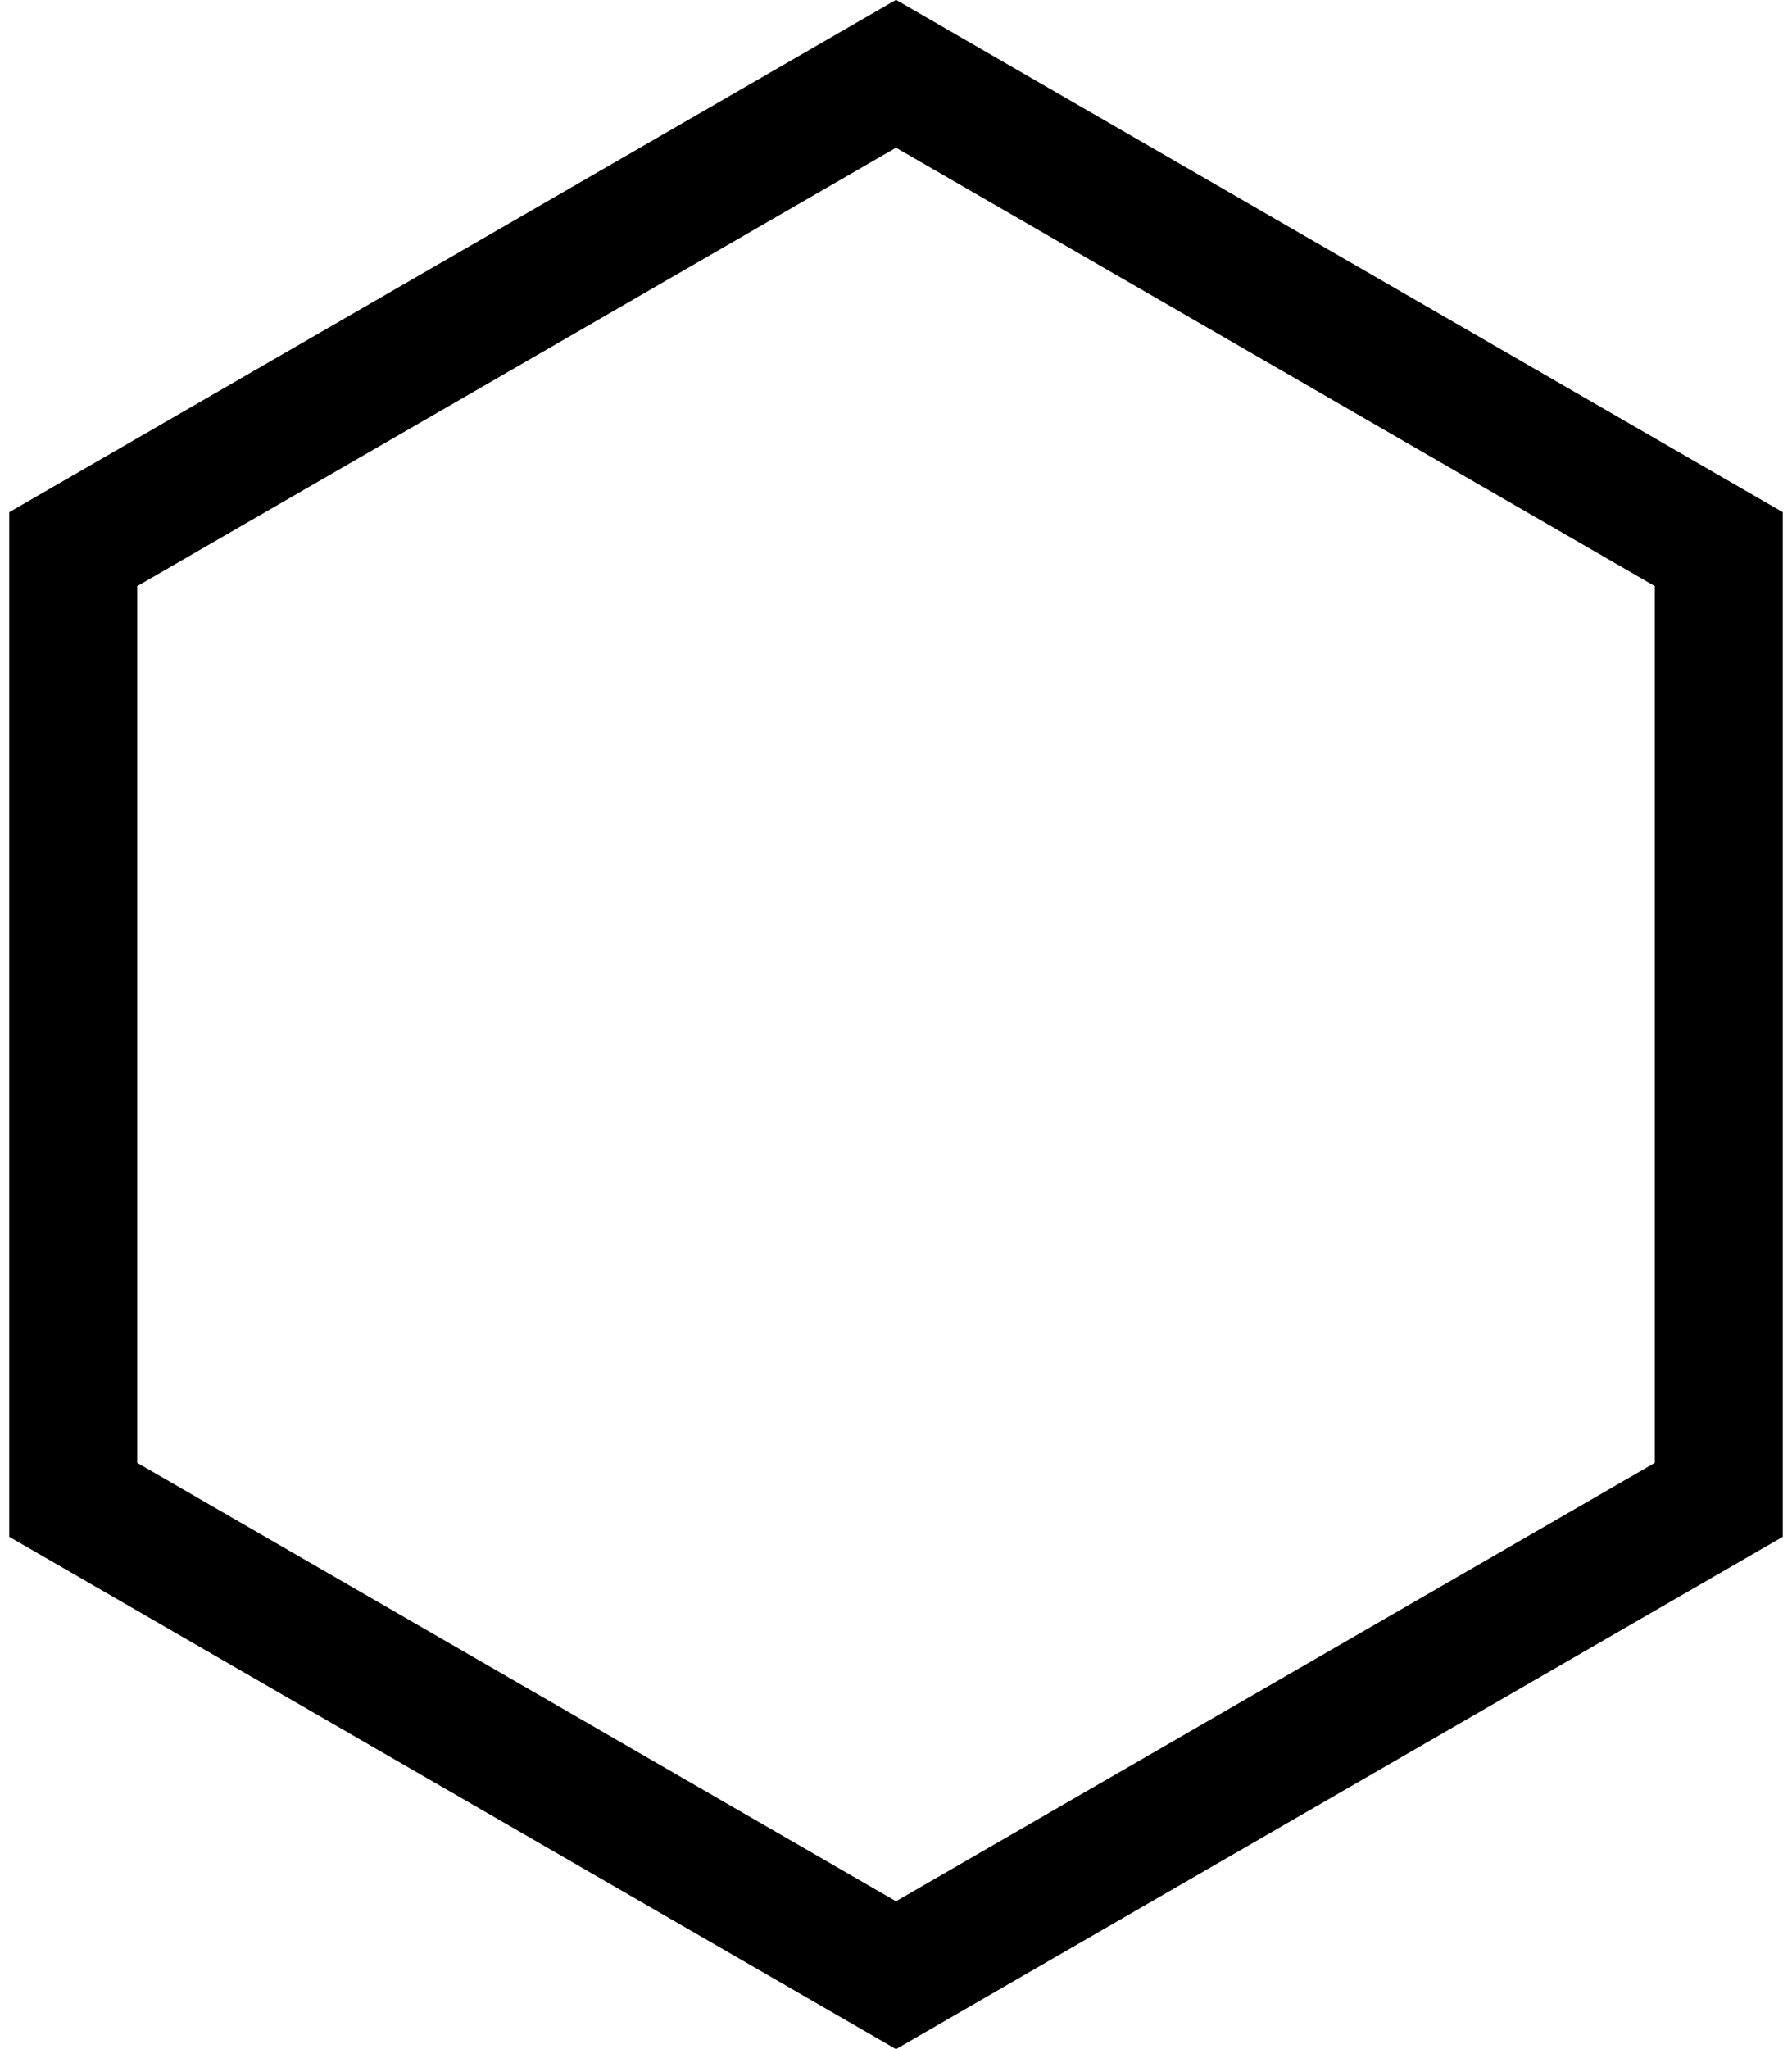<svg width="14" height="16" viewBox="0 0 14 16" fill="none" xmlns="http://www.w3.org/2000/svg">
<path d="M13.428 4.288V11.711L7 15.423L0.572 11.711V4.288L7 0.576L13.428 4.288Z" stroke="black"/>
</svg>
